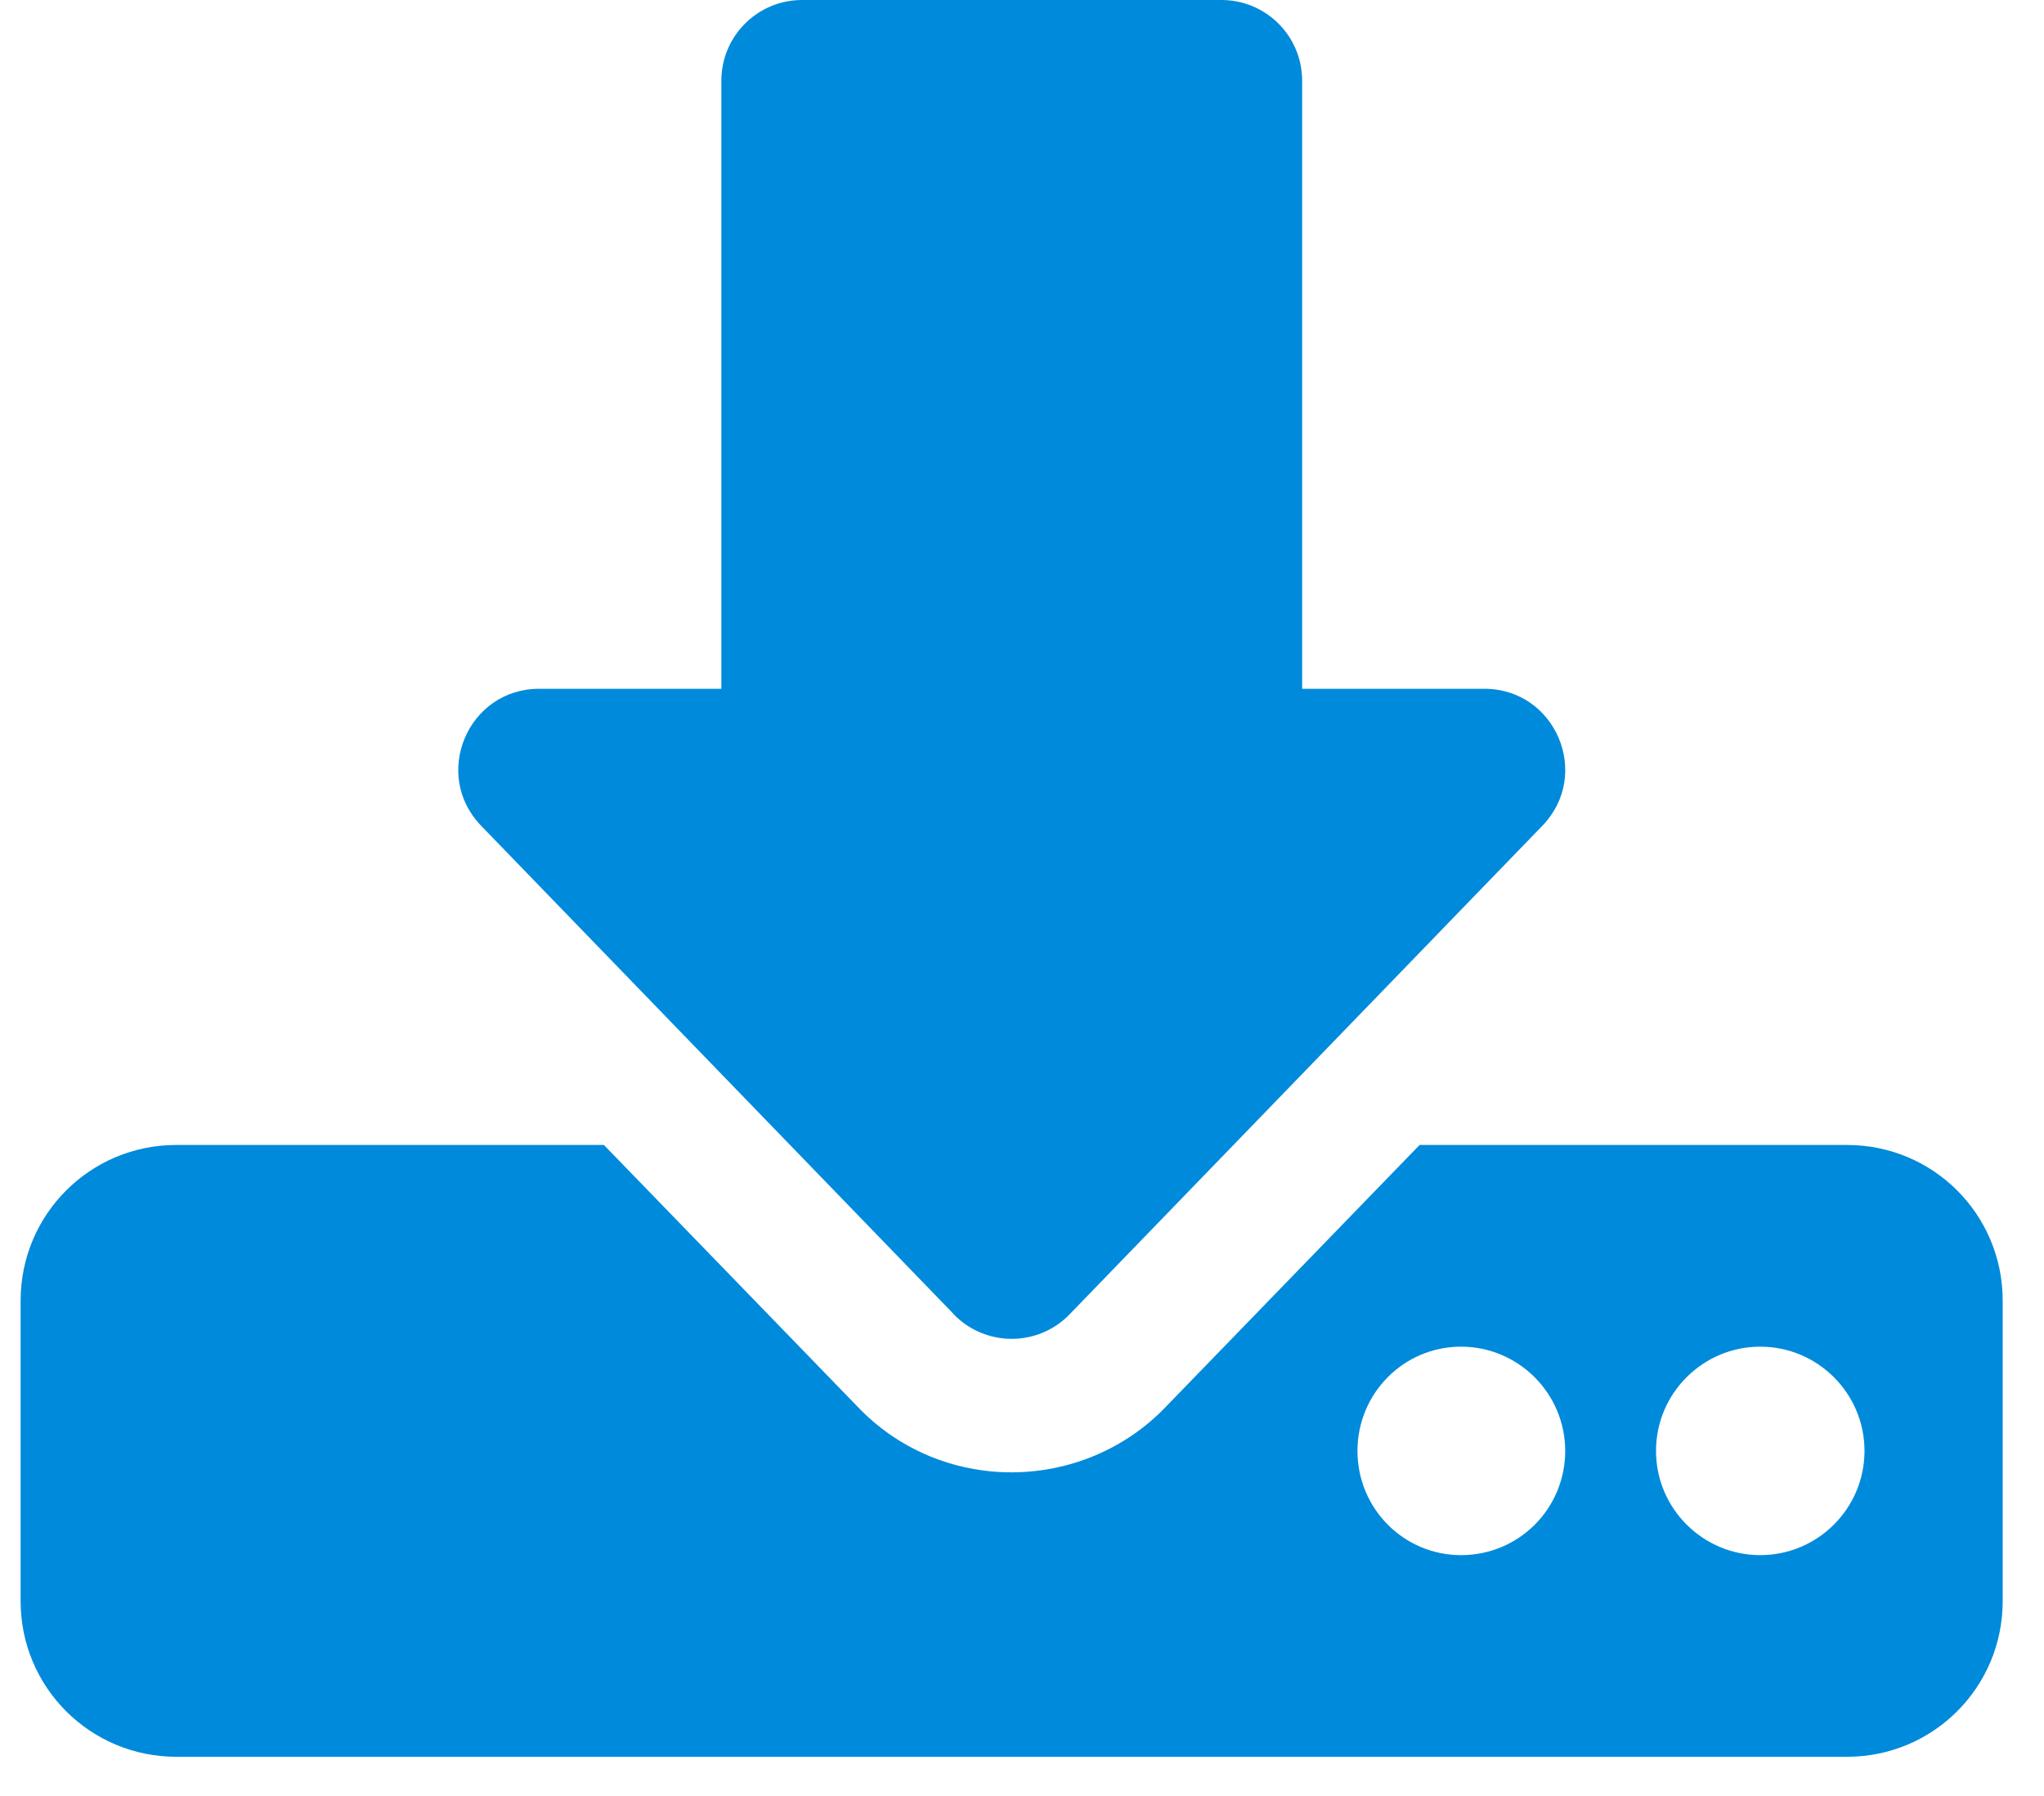 <svg width="33" height="29" viewBox="0 0 33 29" fill="none" xmlns="http://www.w3.org/2000/svg">
<g id="download">
<path id="Vector" d="M29.822 18.488H22.919L18.821 22.717C18.173 23.396 17.267 23.774 16.329 23.774C15.391 23.774 14.495 23.397 13.848 22.717L9.75 18.488H2.846C1.455 18.488 0.333 19.61 0.333 21.001V25.854C0.333 27.245 1.455 28.367 2.846 28.367H29.821C31.212 28.367 32.333 27.245 32.333 25.854V21.001C32.333 19.61 31.212 18.488 29.821 18.488H29.822ZM23.588 25.111C22.66 25.111 21.916 24.356 21.916 23.428C21.916 22.5 22.661 21.745 23.588 21.745C24.514 21.745 25.27 22.5 25.27 23.428C25.27 24.356 24.526 25.111 23.588 25.111ZM28.419 25.111C27.491 25.111 26.736 24.356 26.736 23.428C26.736 22.5 27.491 21.745 28.419 21.745C29.347 21.745 30.102 22.5 30.102 23.428C30.102 24.356 29.347 25.111 28.419 25.111Z" fill="#008ADB"/>
<path id="Vector_2" d="M15.396 21.221C15.909 21.751 16.759 21.751 17.27 21.221L24.902 13.333C25.701 12.505 25.116 11.122 23.965 11.122H21.023V1.304C21.023 0.583 20.44 0 19.72 0H12.949C12.229 0 11.646 0.584 11.646 1.304V11.122H8.705C7.553 11.122 6.968 12.505 7.767 13.333L15.399 21.221H15.396Z" fill="#008ADB"/>
</g>
</svg>
